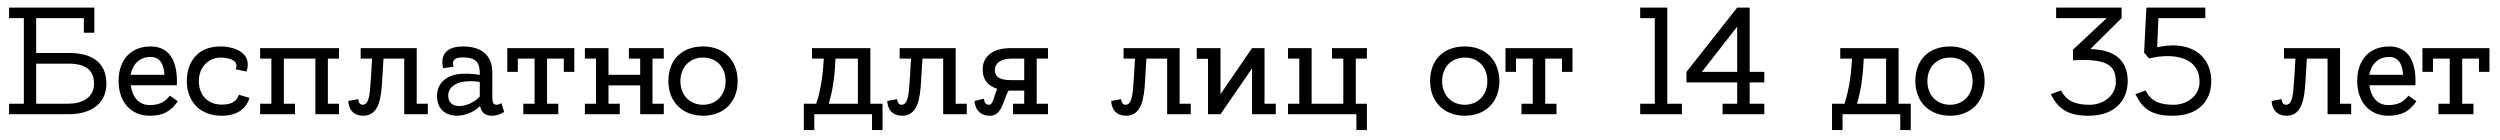 <?xml version="1.0" encoding="UTF-8"?> <svg xmlns="http://www.w3.org/2000/svg" width="197" height="11" viewBox="0 0 197 11" fill="none"><path d="M5.479 4.176C7.027 4.176 8.383 4.764 8.383 6.588C8.383 8.196 7.135 9 5.419 9H0.715V8.172H1.879V1.428H0.715V0.6H7.435V2.58H6.607V1.428H2.851V4.176H5.479ZM5.371 8.172C6.451 8.172 7.411 7.716 7.411 6.588C7.411 5.268 6.343 5.016 5.443 5.016H2.851V8.172H5.371ZM11.864 3.66C13.255 3.66 13.94 4.668 13.94 6.384C13.94 6.504 13.94 6.612 13.928 6.72H10.303C10.424 7.632 10.928 8.28 11.791 8.28C12.655 8.28 13.04 7.968 13.387 7.536L14.011 7.98C13.46 8.784 12.835 9.12 11.791 9.12C10.291 9.12 9.344 7.992 9.344 6.384C9.344 4.704 10.328 3.66 11.864 3.66ZM11.864 4.488C11.036 4.488 10.472 5.004 10.291 5.892H12.956C12.931 5.196 12.68 4.488 11.864 4.488ZM17.47 8.244C18.13 8.244 18.622 8.076 18.826 7.464L19.654 7.716C19.45 8.472 18.778 9.12 17.47 9.12C15.658 9.12 14.722 7.896 14.722 6.384C14.722 4.884 15.586 3.66 17.362 3.66C18.538 3.66 19.906 4.2 19.426 5.64L18.574 5.46C18.934 4.584 17.602 4.536 17.362 4.536C16.558 4.536 15.67 5.184 15.67 6.384C15.67 7.596 16.474 8.244 17.47 8.244ZM26.712 8.172V9H24.852V4.62H22.369V8.172H23.244V9H20.497V8.172H21.384V4.62H20.497V3.792H26.712V4.62H25.837V8.172H26.712ZM32.837 8.172H33.713V9H31.853V4.62H30.221C30.185 5.16 30.137 5.916 30.101 6.564C30.029 7.536 29.921 9.12 28.637 9.12C27.413 9.12 27.449 7.956 27.449 7.956L28.229 7.812C28.229 7.812 28.241 8.256 28.565 8.256C29.153 8.256 29.141 7.248 29.237 6.024C29.273 5.544 29.297 5.04 29.321 4.62H28.421V3.792H32.837V8.172ZM39.512 8.124L39.728 8.82C39.728 8.82 39.284 9.12 38.756 9.12C38.36 9.12 37.94 8.964 37.832 8.352C36.728 9.456 34.712 9.408 34.472 7.944C34.244 6.624 35.156 5.808 36.608 5.808C37.124 5.808 37.52 5.844 37.808 5.904C37.808 5.016 37.652 4.524 36.428 4.524C35.408 4.524 35.744 5.256 35.744 5.256L34.928 5.376C34.928 5.376 34.352 3.66 36.488 3.66C37.964 3.66 38.792 4.38 38.792 5.688C38.792 6.288 38.792 6.816 38.792 7.14C38.792 7.608 38.768 8.076 38.936 8.196C39.188 8.364 39.512 8.124 39.512 8.124ZM35.336 7.728C35.516 8.724 37.064 8.424 37.808 7.608C37.808 7.236 37.808 6.852 37.808 6.468C37.58 6.408 37.232 6.372 36.656 6.42C35.828 6.492 35.204 6.984 35.336 7.728ZM39.976 3.792H45.256V5.664H44.428V4.62H43.108V8.172H43.996V9H41.236V8.172H42.124V4.62H40.804V5.664H39.976V3.792ZM52.306 8.172V9H50.446V6.732H47.95V8.172H48.838V9H46.09V8.172H46.966V4.62H46.09V3.792H47.95V5.892H50.446V4.62H49.558V3.792H52.306V4.62H51.418V8.172H52.306ZM55.404 3.66C57.06 3.66 58.128 4.776 58.128 6.396C58.128 8.004 57.06 9.12 55.404 9.12C53.76 9.12 52.668 8.004 52.668 6.396C52.668 4.704 53.736 3.66 55.404 3.66ZM55.404 8.256C56.436 8.256 57.18 7.488 57.18 6.396C57.18 5.292 56.472 4.536 55.404 4.536C54.348 4.536 53.616 5.292 53.616 6.396C53.616 7.488 54.348 8.256 55.404 8.256ZM68.584 8.172H69.544V10.248H68.716V9H64.168V10.248H63.34V8.172H64.324C64.756 6.84 64.876 5.472 64.912 4.62H63.988V3.792H68.584V8.172ZM65.308 8.172H67.6V4.62H65.86H65.836C65.776 6.312 65.524 7.464 65.308 8.172ZM75.306 8.172H76.182V9H74.322V4.62H72.69C72.654 5.16 72.606 5.916 72.57 6.564C72.498 7.536 72.39 9.12 71.106 9.12C69.882 9.12 69.918 7.956 69.918 7.956L70.698 7.812C70.698 7.812 70.71 8.256 71.034 8.256C71.622 8.256 71.61 7.248 71.706 6.024C71.742 5.544 71.766 5.04 71.79 4.62H70.89V3.792H75.306V8.172ZM82.581 4.62H81.693V8.172H82.581V9H79.821V8.172H80.709V7.14H79.665C79.605 7.14 79.533 7.14 79.473 7.14C79.053 7.872 78.969 9.12 78.021 9.12C76.785 9.12 76.797 7.956 76.797 7.956L77.529 7.776C77.553 7.956 77.637 8.328 77.997 8.244C78.249 8.196 78.321 7.632 78.573 6.996C77.853 6.768 77.433 6.276 77.433 5.484C77.433 4.488 78.165 3.792 79.653 3.792H82.581V4.62ZM79.665 6.312H80.709V4.62H79.677C78.873 4.62 78.393 4.992 78.393 5.508C78.393 6.156 78.945 6.312 79.665 6.312ZM92.954 8.172H93.831V9H91.971V4.62H90.338C90.302 5.16 90.254 5.916 90.219 6.564C90.147 7.536 90.038 9.12 88.754 9.12C87.531 9.12 87.567 7.956 87.567 7.956L88.347 7.812C88.347 7.812 88.359 8.256 88.683 8.256C89.27 8.256 89.258 7.248 89.355 6.024C89.391 5.544 89.415 5.04 89.439 4.62H88.538V3.792H92.954V8.172ZM100.532 8.172V9H98.66V5.388L96.177 9H95.192V4.632H94.305V3.792H96.177V7.416L98.66 3.792H99.644V8.172H100.532ZM106.836 8.172H107.712V10.248H106.884V9H101.496V8.172H102.384V4.62H101.496V3.792H103.356V8.172H105.852V4.62H104.964V3.792H107.712V4.62H106.836V8.172ZM115.427 3.66C117.083 3.66 118.151 4.776 118.151 6.396C118.151 8.004 117.083 9.12 115.427 9.12C113.783 9.12 112.691 8.004 112.691 6.396C112.691 4.704 113.759 3.66 115.427 3.66ZM115.427 8.256C116.459 8.256 117.203 7.488 117.203 6.396C117.203 5.292 116.495 4.536 115.427 4.536C114.371 4.536 113.639 5.292 113.639 6.396C113.639 7.488 114.371 8.256 115.427 8.256ZM118.633 3.792H123.913V5.664H123.085V4.62H121.765V8.172H122.653V9H119.893V8.172H120.781V4.62H119.461V5.664H118.633V3.792ZM131.382 8.172H132.534V9H129.246V8.172H130.398V1.428H129.246V0.6H131.382V8.172ZM139.026 6.492H137.874V8.172H139.026V9H135.738V8.172H136.89V6.492H132.894V5.664L136.89 0.6H137.874V5.664H139.026V6.492ZM134.106 5.664H136.89V2.1L134.106 5.664ZM149.608 8.172H150.568V10.248H149.74V9H145.192V10.248H144.364V8.172H145.348C145.78 6.84 145.9 5.472 145.936 4.62H145.012V3.792H149.608V8.172ZM146.332 8.172H148.624V4.62H146.884H146.86C146.8 6.312 146.548 7.464 146.332 8.172ZM153.665 3.66C155.321 3.66 156.389 4.776 156.389 6.396C156.389 8.004 155.321 9.12 153.665 9.12C152.021 9.12 150.929 8.004 150.929 6.396C150.929 4.704 151.997 3.66 153.665 3.66ZM153.665 8.256C154.697 8.256 155.441 7.488 155.441 6.396C155.441 5.292 154.733 4.536 153.665 4.536C152.609 4.536 151.877 5.292 151.877 6.396C151.877 7.488 152.609 8.256 153.665 8.256ZM165.082 3.888C167.086 4.044 167.698 5.184 167.662 6.492C167.614 7.884 166.69 9.12 164.578 9.12C162.826 9.12 162.142 8.484 161.602 7.416L162.418 7.128C162.826 7.956 163.534 8.256 164.662 8.256C165.766 8.256 166.702 7.512 166.726 6.528C166.762 5.292 166.162 4.872 164.842 4.752C164.278 4.692 163.354 4.752 163.354 4.752V3.912L166.006 1.428H162.022V0.6H167.182V1.428L164.722 3.864C164.842 3.864 164.974 3.876 165.082 3.888ZM171.57 3.588C173.574 3.756 174.294 5.184 174.246 6.492C174.21 7.884 173.322 9.12 171.198 9.12C169.422 9.12 168.786 8.472 168.27 7.416L169.074 7.128C169.482 7.956 170.154 8.256 171.282 8.256C172.386 8.256 173.298 7.512 173.322 6.528C173.358 5.292 172.614 4.62 171.342 4.452C170.322 4.332 169.35 4.608 169.35 4.608L168.954 4.152L169.134 0.6H173.778V1.428H170.082L169.986 3.72C170.454 3.624 171.078 3.54 171.57 3.588ZM184.396 8.172H185.272V9H183.412V4.62H181.78C181.744 5.16 181.696 5.916 181.66 6.564C181.588 7.536 181.48 9.12 180.196 9.12C178.972 9.12 179.008 7.956 179.008 7.956L179.788 7.812C179.788 7.812 179.8 8.256 180.124 8.256C180.712 8.256 180.7 7.248 180.796 6.024C180.832 5.544 180.856 5.04 180.88 4.62H179.98V3.792H184.396V8.172ZM188.266 3.66C189.658 3.66 190.342 4.668 190.342 6.384C190.342 6.504 190.342 6.612 190.33 6.72H186.706C186.826 7.632 187.33 8.28 188.194 8.28C189.058 8.28 189.442 7.968 189.79 7.536L190.414 7.98C189.862 8.784 189.238 9.12 188.194 9.12C186.694 9.12 185.746 7.992 185.746 6.384C185.746 4.704 186.73 3.66 188.266 3.66ZM188.266 4.488C187.438 4.488 186.874 5.004 186.694 5.892H189.358C189.334 5.196 189.082 4.488 188.266 4.488ZM190.89 3.792H196.17V5.664H195.342V4.62H194.022V8.172H194.91V9H192.15V8.172H193.038V4.62H191.718V5.664H190.89V3.792Z" fill="black"></path></svg> 